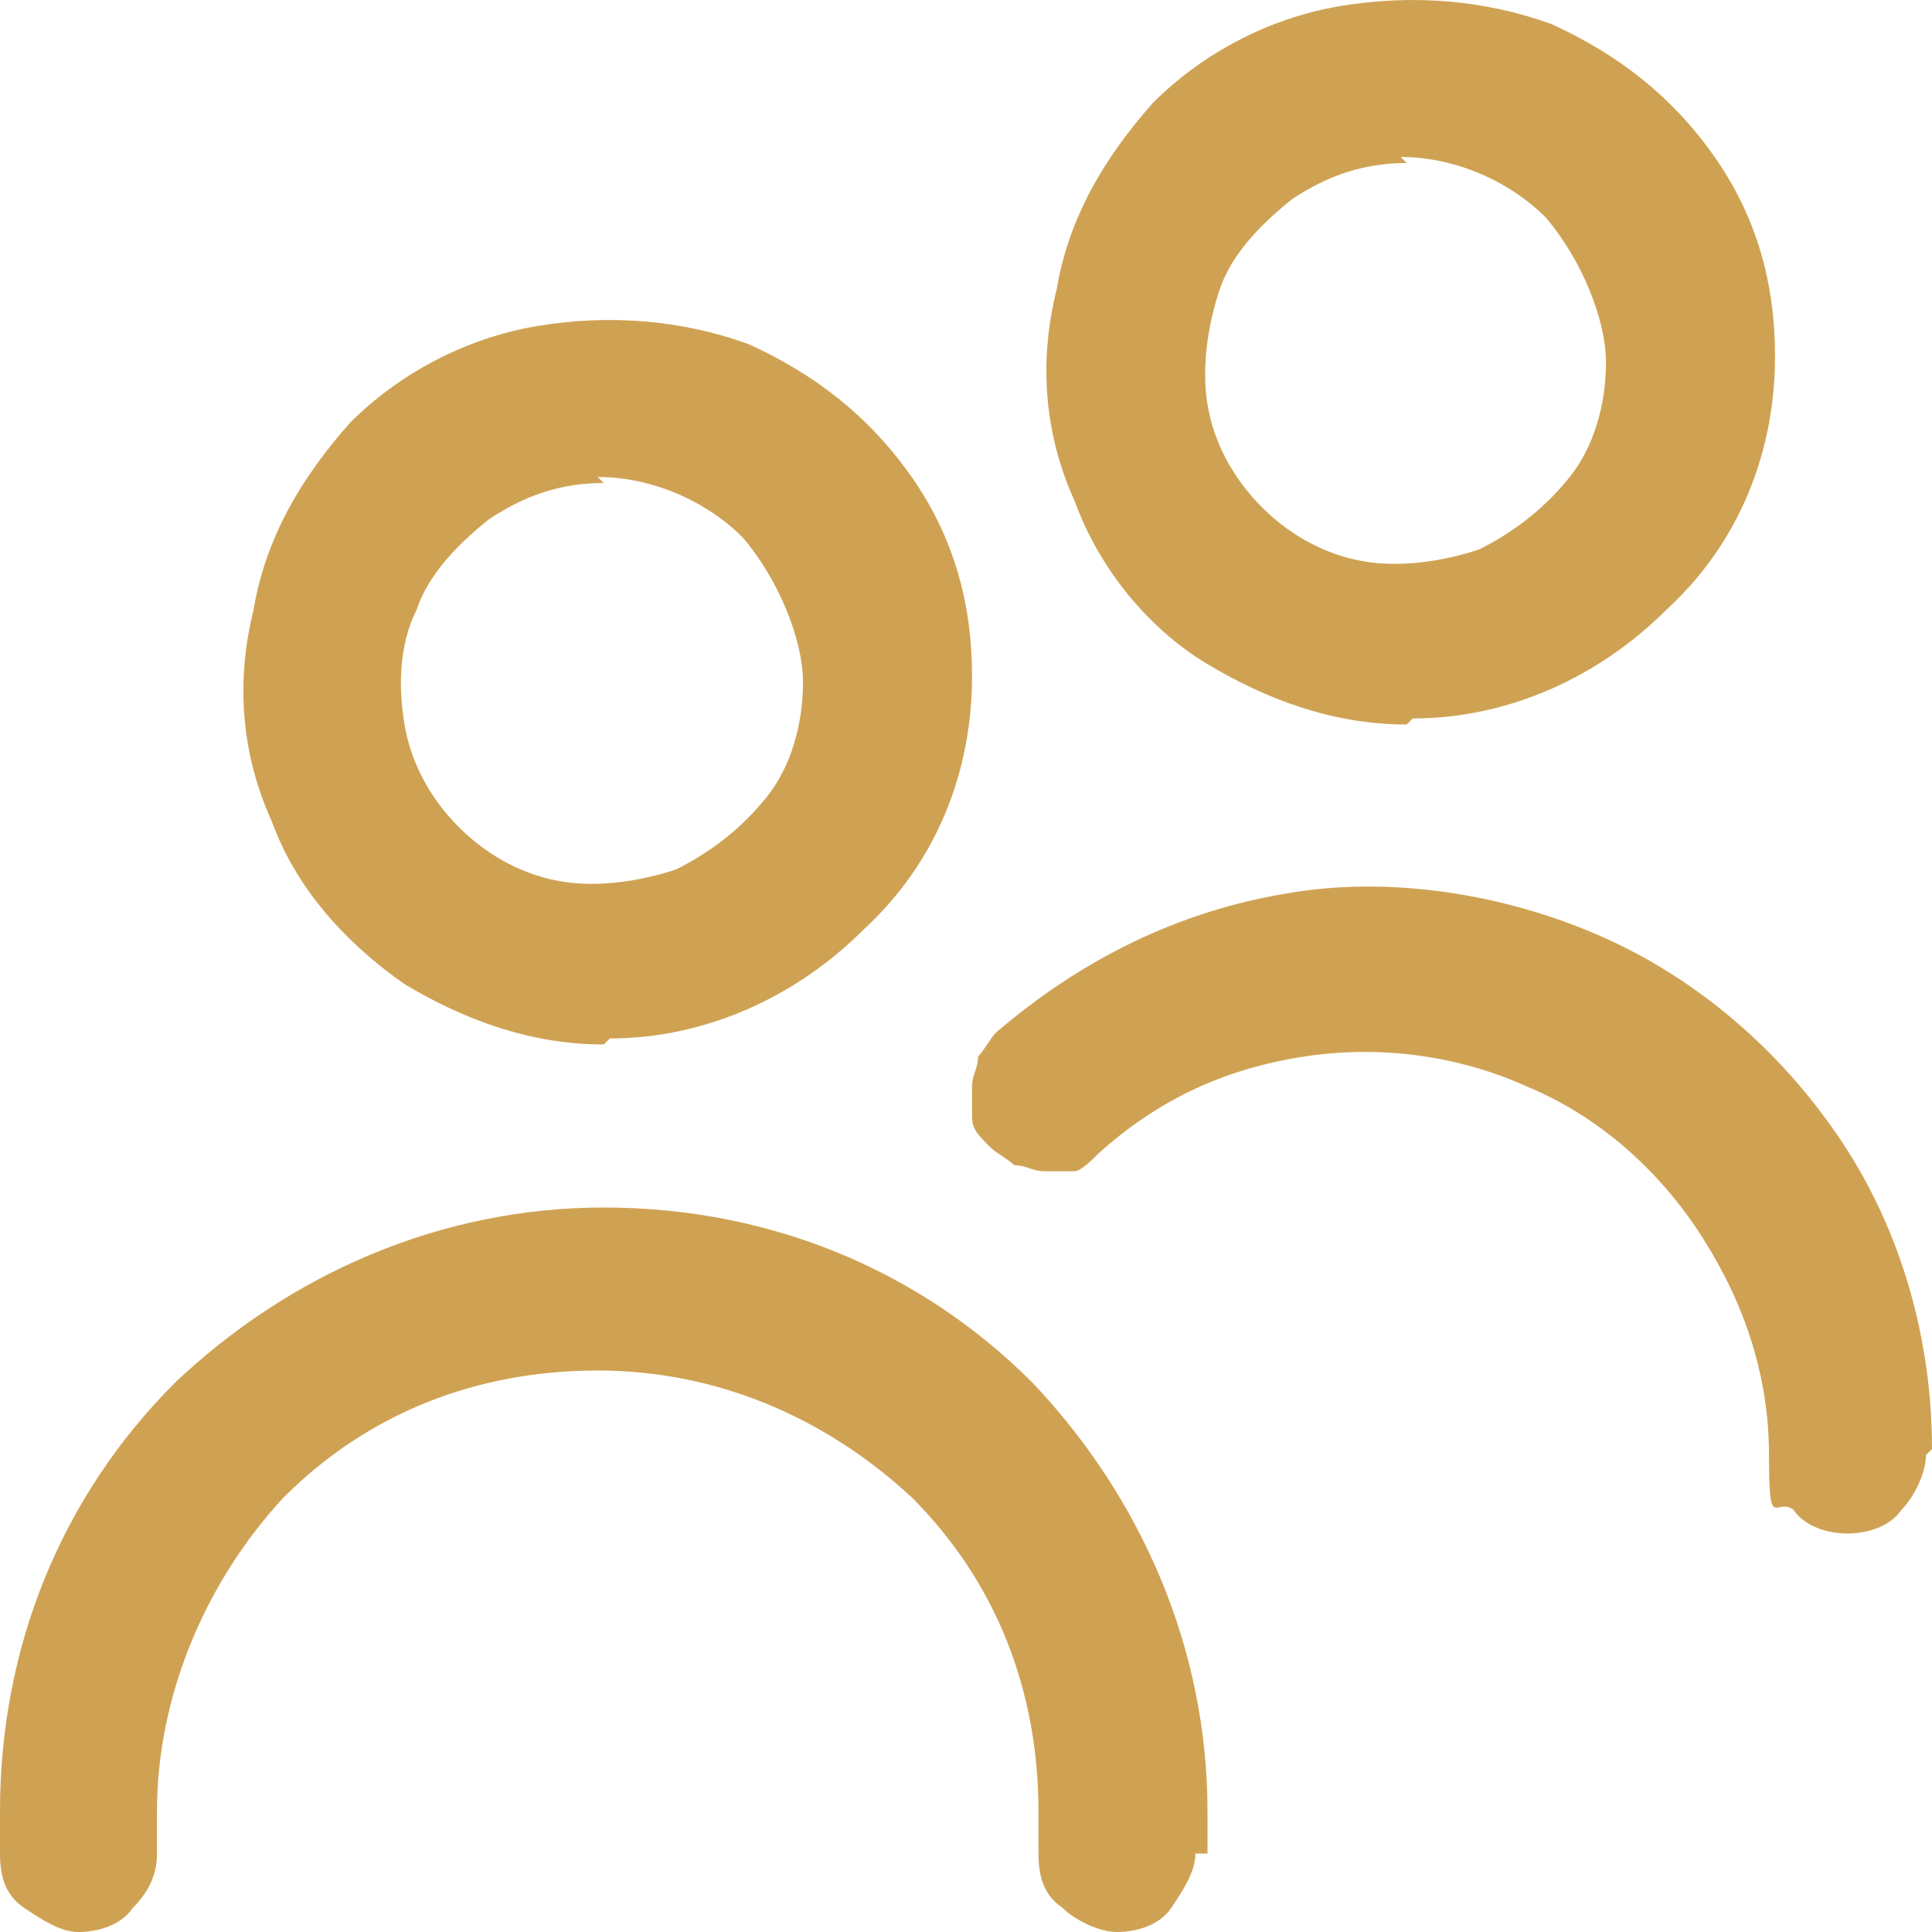 <?xml version="1.0" encoding="UTF-8"?>
<svg xmlns="http://www.w3.org/2000/svg" version="1.1" viewBox="0 0 32 32">
  <defs>
    <style>
      .cls-1 {
        fill: #cfa253;
      }
    </style>
  </defs>
  <!-- Generator: Adobe Illustrator 28.7.3, SVG Export Plug-In . SVG Version: 1.2.0 Build 164)  -->
  <g>
    <g id="Capa_1">
      <path class="cls-1" d="M10,17.3c-1.2,0-2.3-.4-3.3-1-1-.7-1.8-1.6-2.2-2.7-.5-1.1-.6-2.3-.3-3.5.2-1.2.8-2.2,1.6-3.1.8-.8,1.9-1.4,3.1-1.6,1.2-.2,2.4-.1,3.5.3,1.1.5,2,1.2,2.7,2.2.7,1,1,2.1,1,3.3,0,1.6-.6,3.1-1.8,4.2-1.1,1.1-2.6,1.8-4.2,1.8ZM10,8c-.7,0-1.3.2-1.9.6-.5.4-1,.9-1.2,1.5-.3.6-.3,1.3-.2,1.9.1.6.4,1.2.9,1.7.5.5,1.1.8,1.7.9s1.3,0,1.9-.2c.6-.3,1.1-.7,1.5-1.2.4-.5.6-1.2.6-1.9s-.4-1.7-1-2.4c-.6-.6-1.5-1-2.4-1ZM20,30.7v-.7c0-2.7-1.1-5.2-2.9-7.1-1.9-1.9-4.4-2.9-7.1-2.9s-5.2,1.1-7.1,2.9c-1.9,1.9-2.9,4.4-2.9,7.1v.7c0,.4.1.7.4.9.3.2.6.4.9.4s.7-.1.9-.4c.3-.3.4-.6.4-.9v-.7c0-1.9.8-3.8,2.1-5.2,1.4-1.4,3.2-2.1,5.2-2.1s3.8.8,5.2,2.1c1.4,1.4,2.1,3.2,2.1,5.2v.7c0,.4.1.7.4.9.2.2.6.4.9.4s.7-.1.9-.4c.2-.3.4-.6.4-.9ZM32,24c0-1.8-.5-3.6-1.5-5.1-1-1.5-2.4-2.7-4-3.4-1.6-.7-3.5-1-5.2-.7-1.8.3-3.4,1.1-4.8,2.3-.1.1-.2.3-.3.4,0,.2-.1.3-.1.5,0,.2,0,.4,0,.5,0,.2.1.3.3.5.1.1.3.2.4.3.2,0,.3.1.5.1.2,0,.4,0,.5,0s.3-.2.4-.3c1-.9,2.1-1.4,3.4-1.6,1.3-.2,2.6,0,3.7.5,1.2.5,2.2,1.4,2.9,2.5.7,1.1,1.1,2.3,1.1,3.6s.1.7.4.9c.2.3.6.4.9.4s.7-.1.9-.4c.2-.2.4-.6.4-.9ZM23.3,12c-1.2,0-2.3-.4-3.3-1s-1.8-1.6-2.2-2.7c-.5-1.1-.6-2.3-.3-3.5.2-1.2.8-2.2,1.6-3.1.8-.8,1.9-1.4,3.1-1.6s2.4-.1,3.5.3c1.1.5,2,1.2,2.7,2.2.7,1,1,2.1,1,3.3,0,1.6-.6,3.1-1.8,4.2-1.1,1.1-2.6,1.8-4.2,1.8ZM23.3,2.7c-.7,0-1.3.2-1.9.6-.5.4-1,.9-1.2,1.5s-.3,1.3-.2,1.9c.1.6.4,1.2.9,1.7.5.5,1.1.8,1.7.9.6.1,1.3,0,1.9-.2.6-.3,1.1-.7,1.5-1.2.4-.5.6-1.2.6-1.9s-.4-1.7-1-2.4c-.6-.6-1.5-1-2.4-1Z"/>
    </g>
  </g>
</svg>